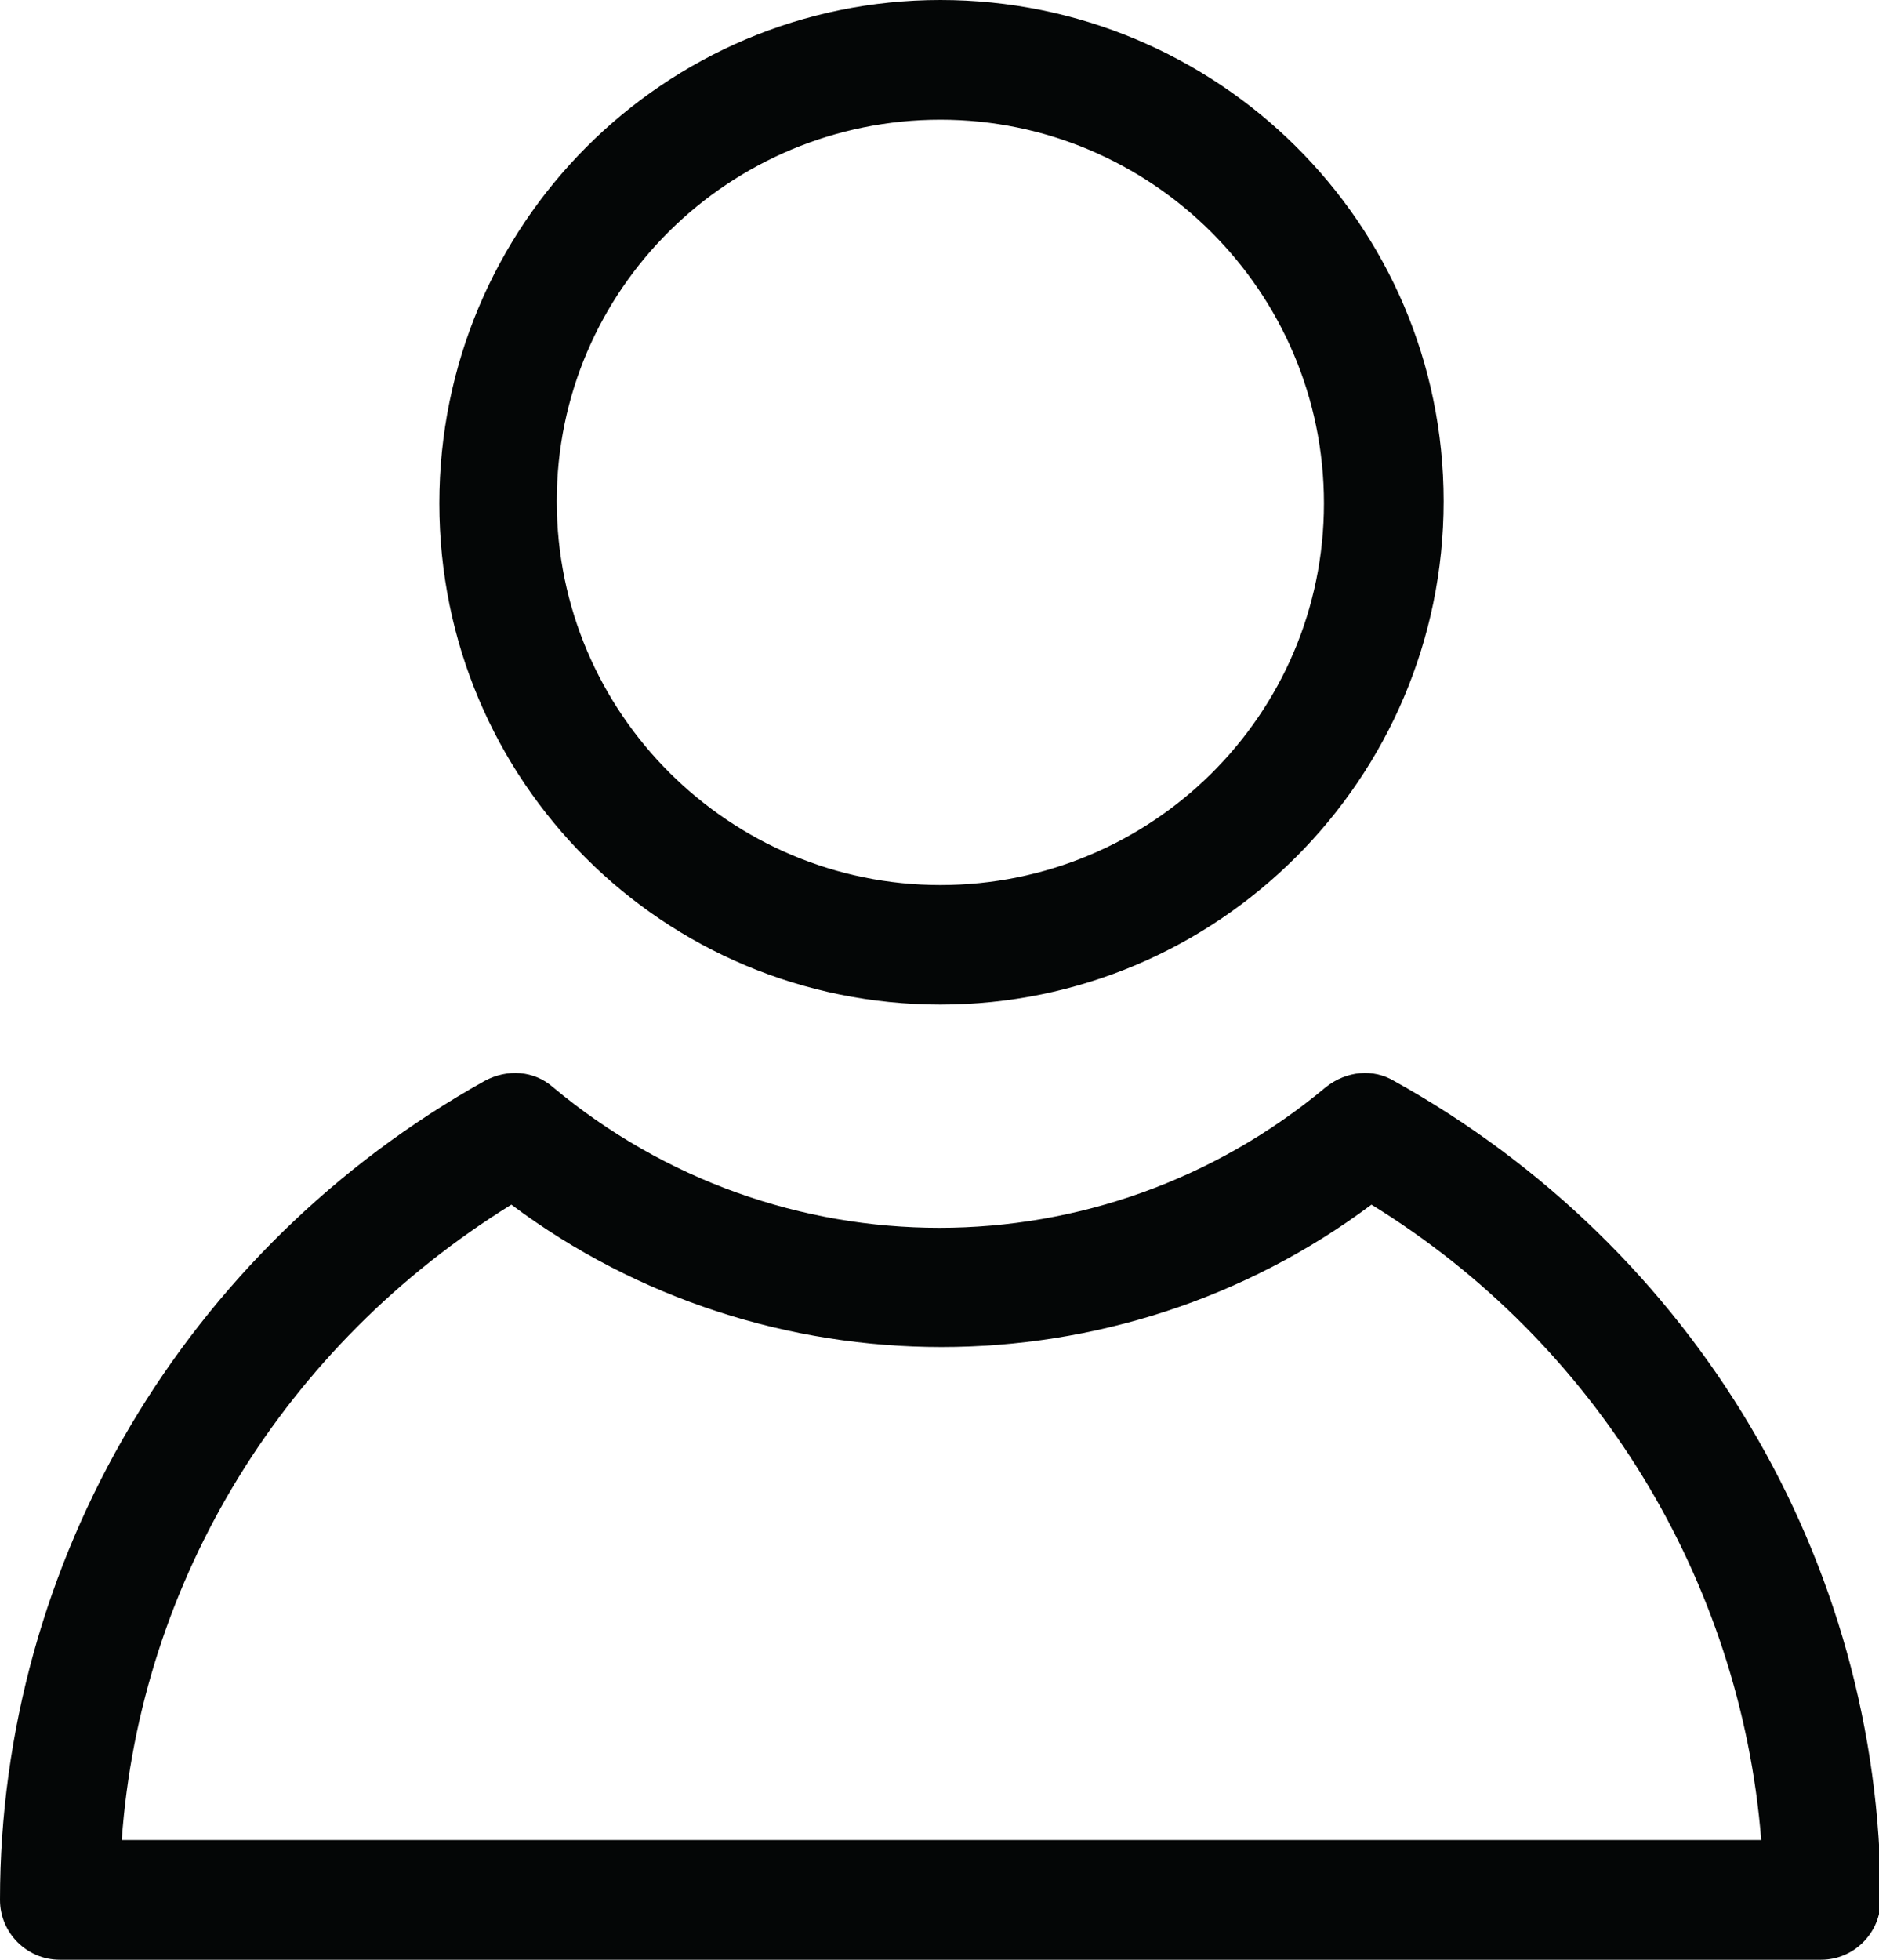 <?xml version="1.0" encoding="UTF-8"?><svg xmlns="http://www.w3.org/2000/svg" xmlns:xlink="http://www.w3.org/1999/xlink" height="44.0" preserveAspectRatio="xMidYMid meet" version="1.0" viewBox="0.0 0.0 42.2 44.0" width="42.2" zoomAndPan="magnify"><defs><clipPath id="a"><path d="M 0 24 L 42.238 24 L 42.238 44 L 0 44 Z M 0 24"/></clipPath></defs><g><g clip-path="url(#a)" id="change1_1"><path d="M 2.734 41.312 C 3.148 35.48 6.391 30.199 11.484 27.047 C 17.184 31.309 25.102 31.309 30.801 27.047 C 35.848 30.152 39.09 35.48 39.555 41.312 Z M 31.309 24.27 C 30.848 23.992 30.246 24.039 29.781 24.406 C 24.734 28.621 17.461 28.621 12.414 24.406 C 11.996 24.039 11.395 23.992 10.883 24.27 C 4.168 28.023 0 35.062 0 42.656 C 0 43.398 0.602 44 1.344 44 L 40.898 44 C 41.637 44 42.238 43.398 42.238 42.656 C 42.238 35.062 38.07 28.023 31.309 24.27" fill="#040606"/></g><g id="change1_2"><path d="M 21.121 2.688 C 25.844 2.688 29.734 6.531 29.734 11.301 C 29.734 16.07 25.844 19.871 21.121 19.871 C 16.395 19.871 12.504 16.027 12.504 11.254 C 12.504 6.484 16.395 2.688 21.121 2.688 Z M 21.121 22.555 C 27.328 22.555 32.422 17.508 32.422 11.254 C 32.422 5.004 27.328 0 21.121 0 C 14.914 0 9.867 5.047 9.867 11.301 C 9.867 17.555 14.914 22.555 21.121 22.555" fill="#040606"/></g></g></svg>
